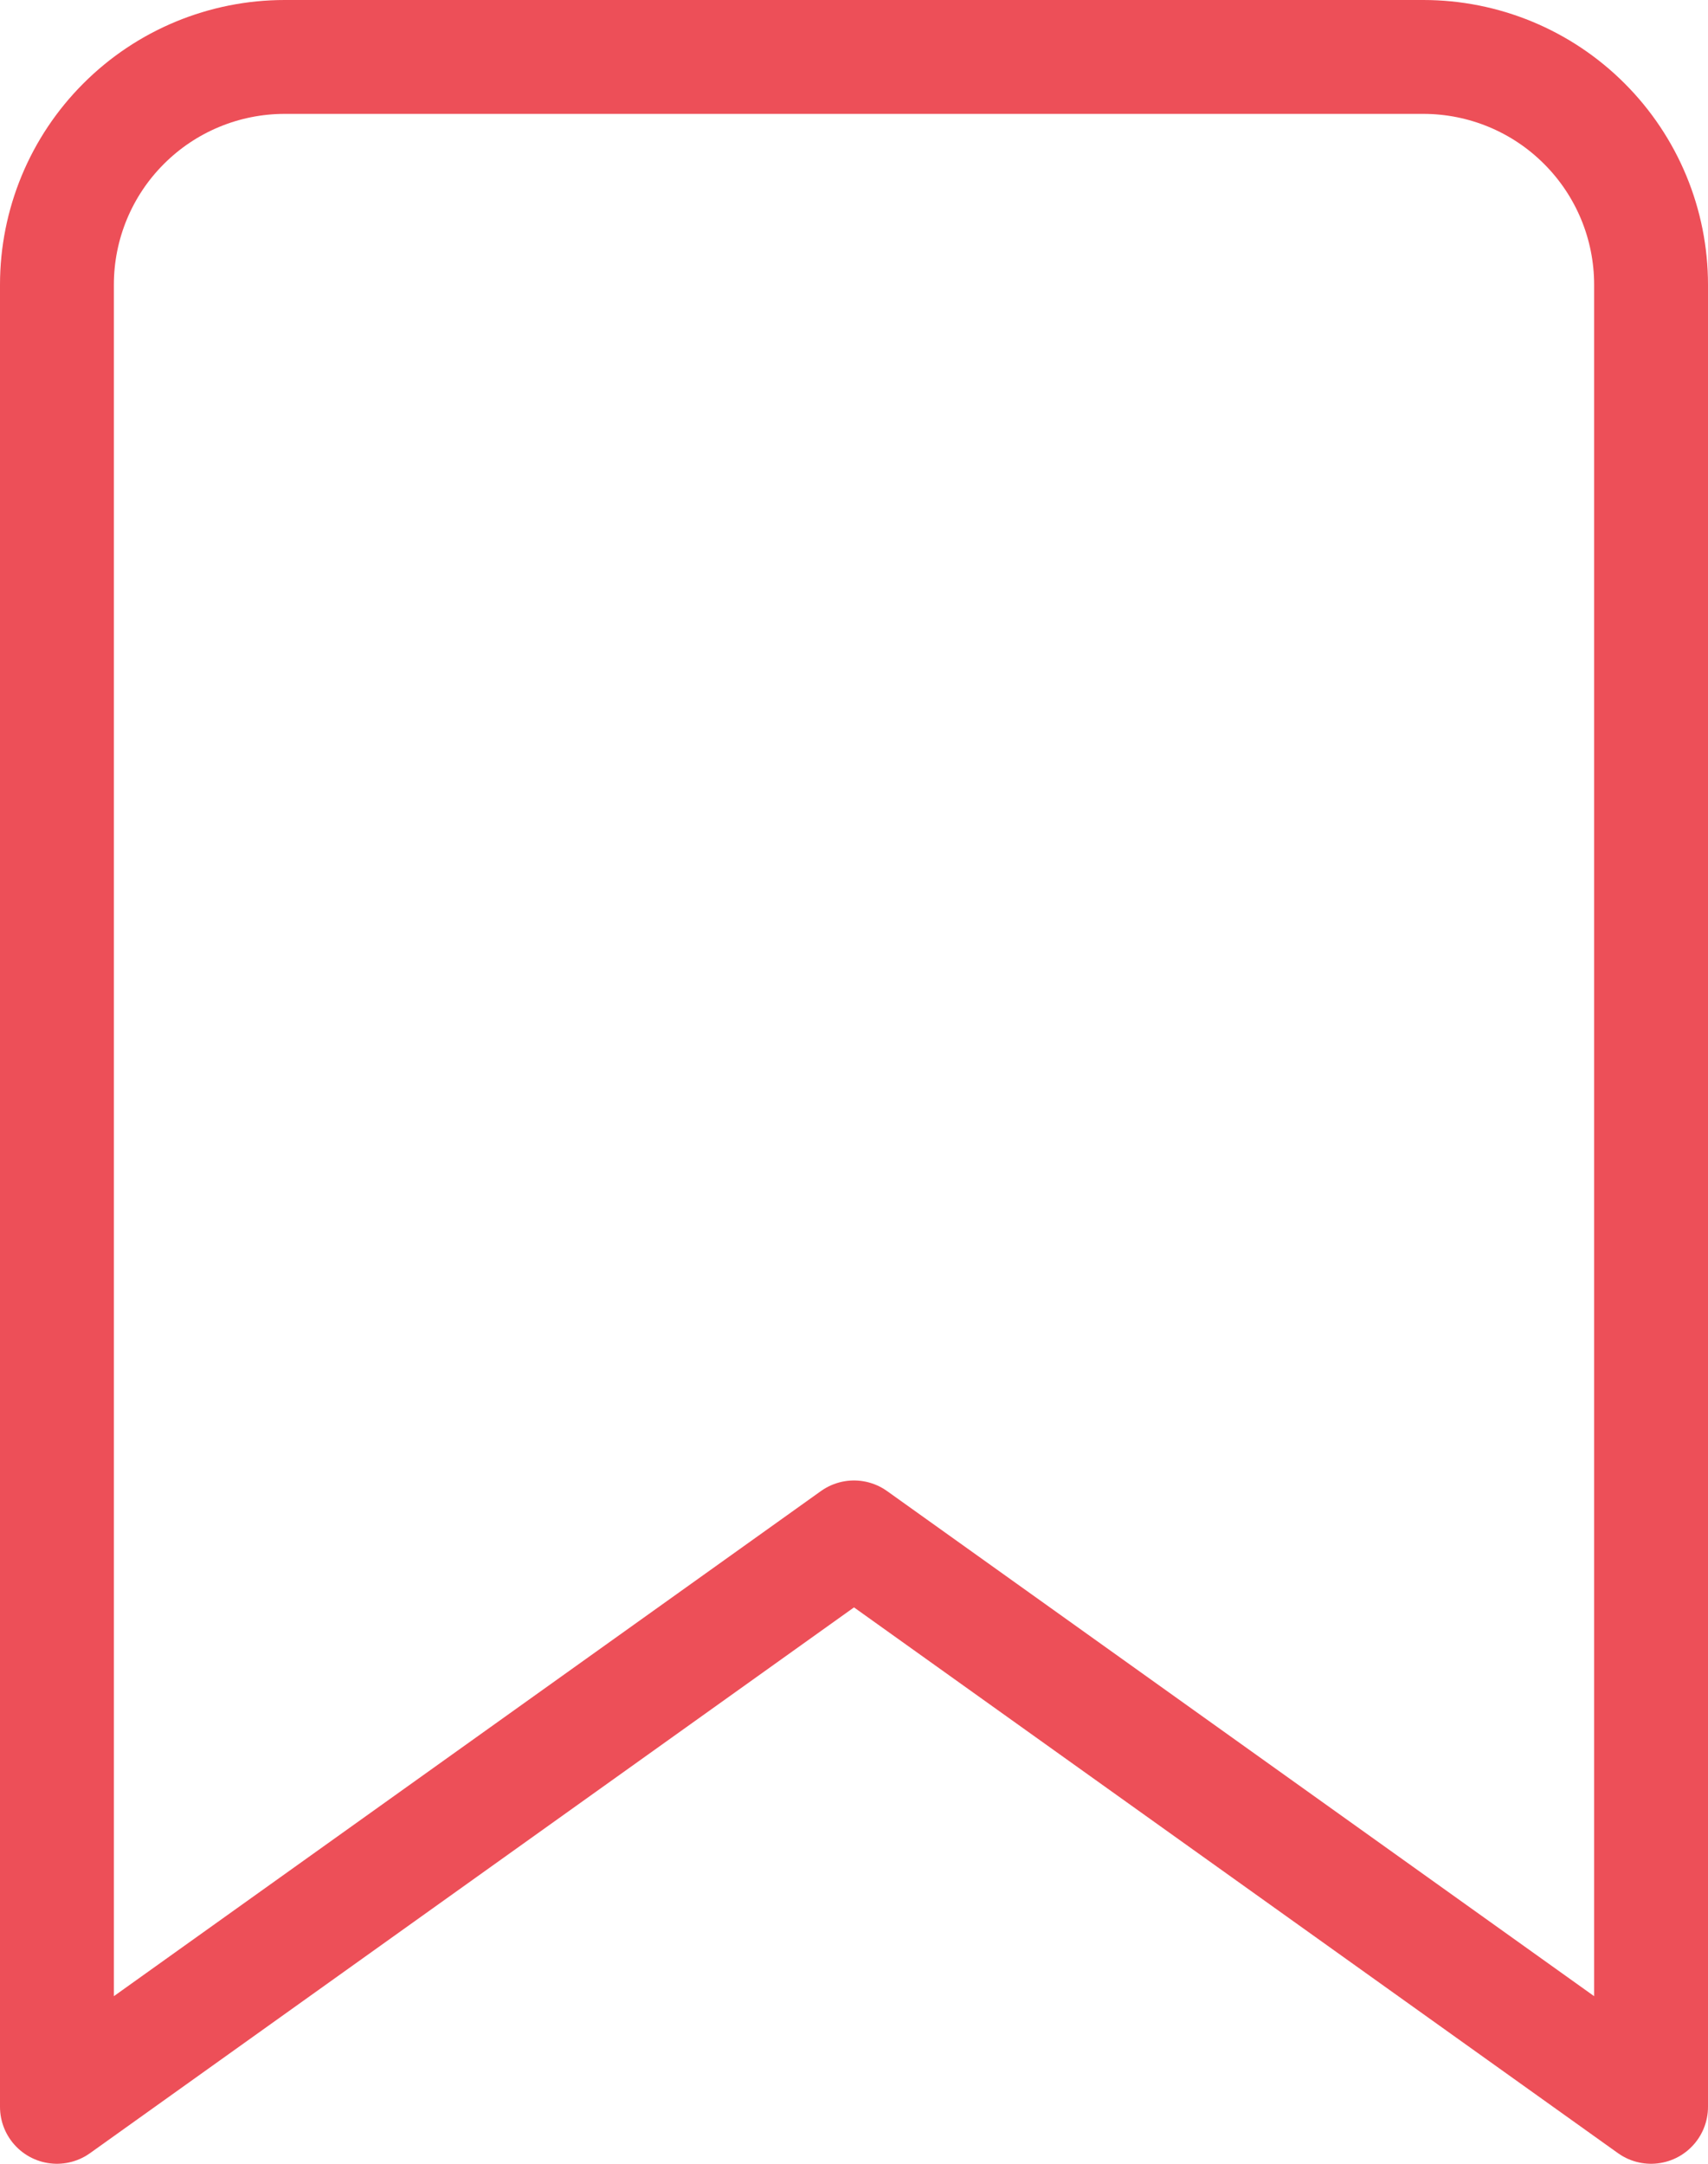 <svg width="30" height="38" viewBox="0 0 30 38" fill="none" xmlns="http://www.w3.org/2000/svg">
<path id="Vector" d="M29 37L15 27L1 37V5C1 3.939 1.421 2.922 2.172 2.172C2.922 1.421 3.939 1 5 1H25C26.061 1 27.078 1.421 27.828 2.172C28.579 2.922 29 3.939 29 5V37Z" stroke="#ED4F58" stroke-width="2" stroke-linecap="square" stroke-linejoin="round"/>
</svg>
